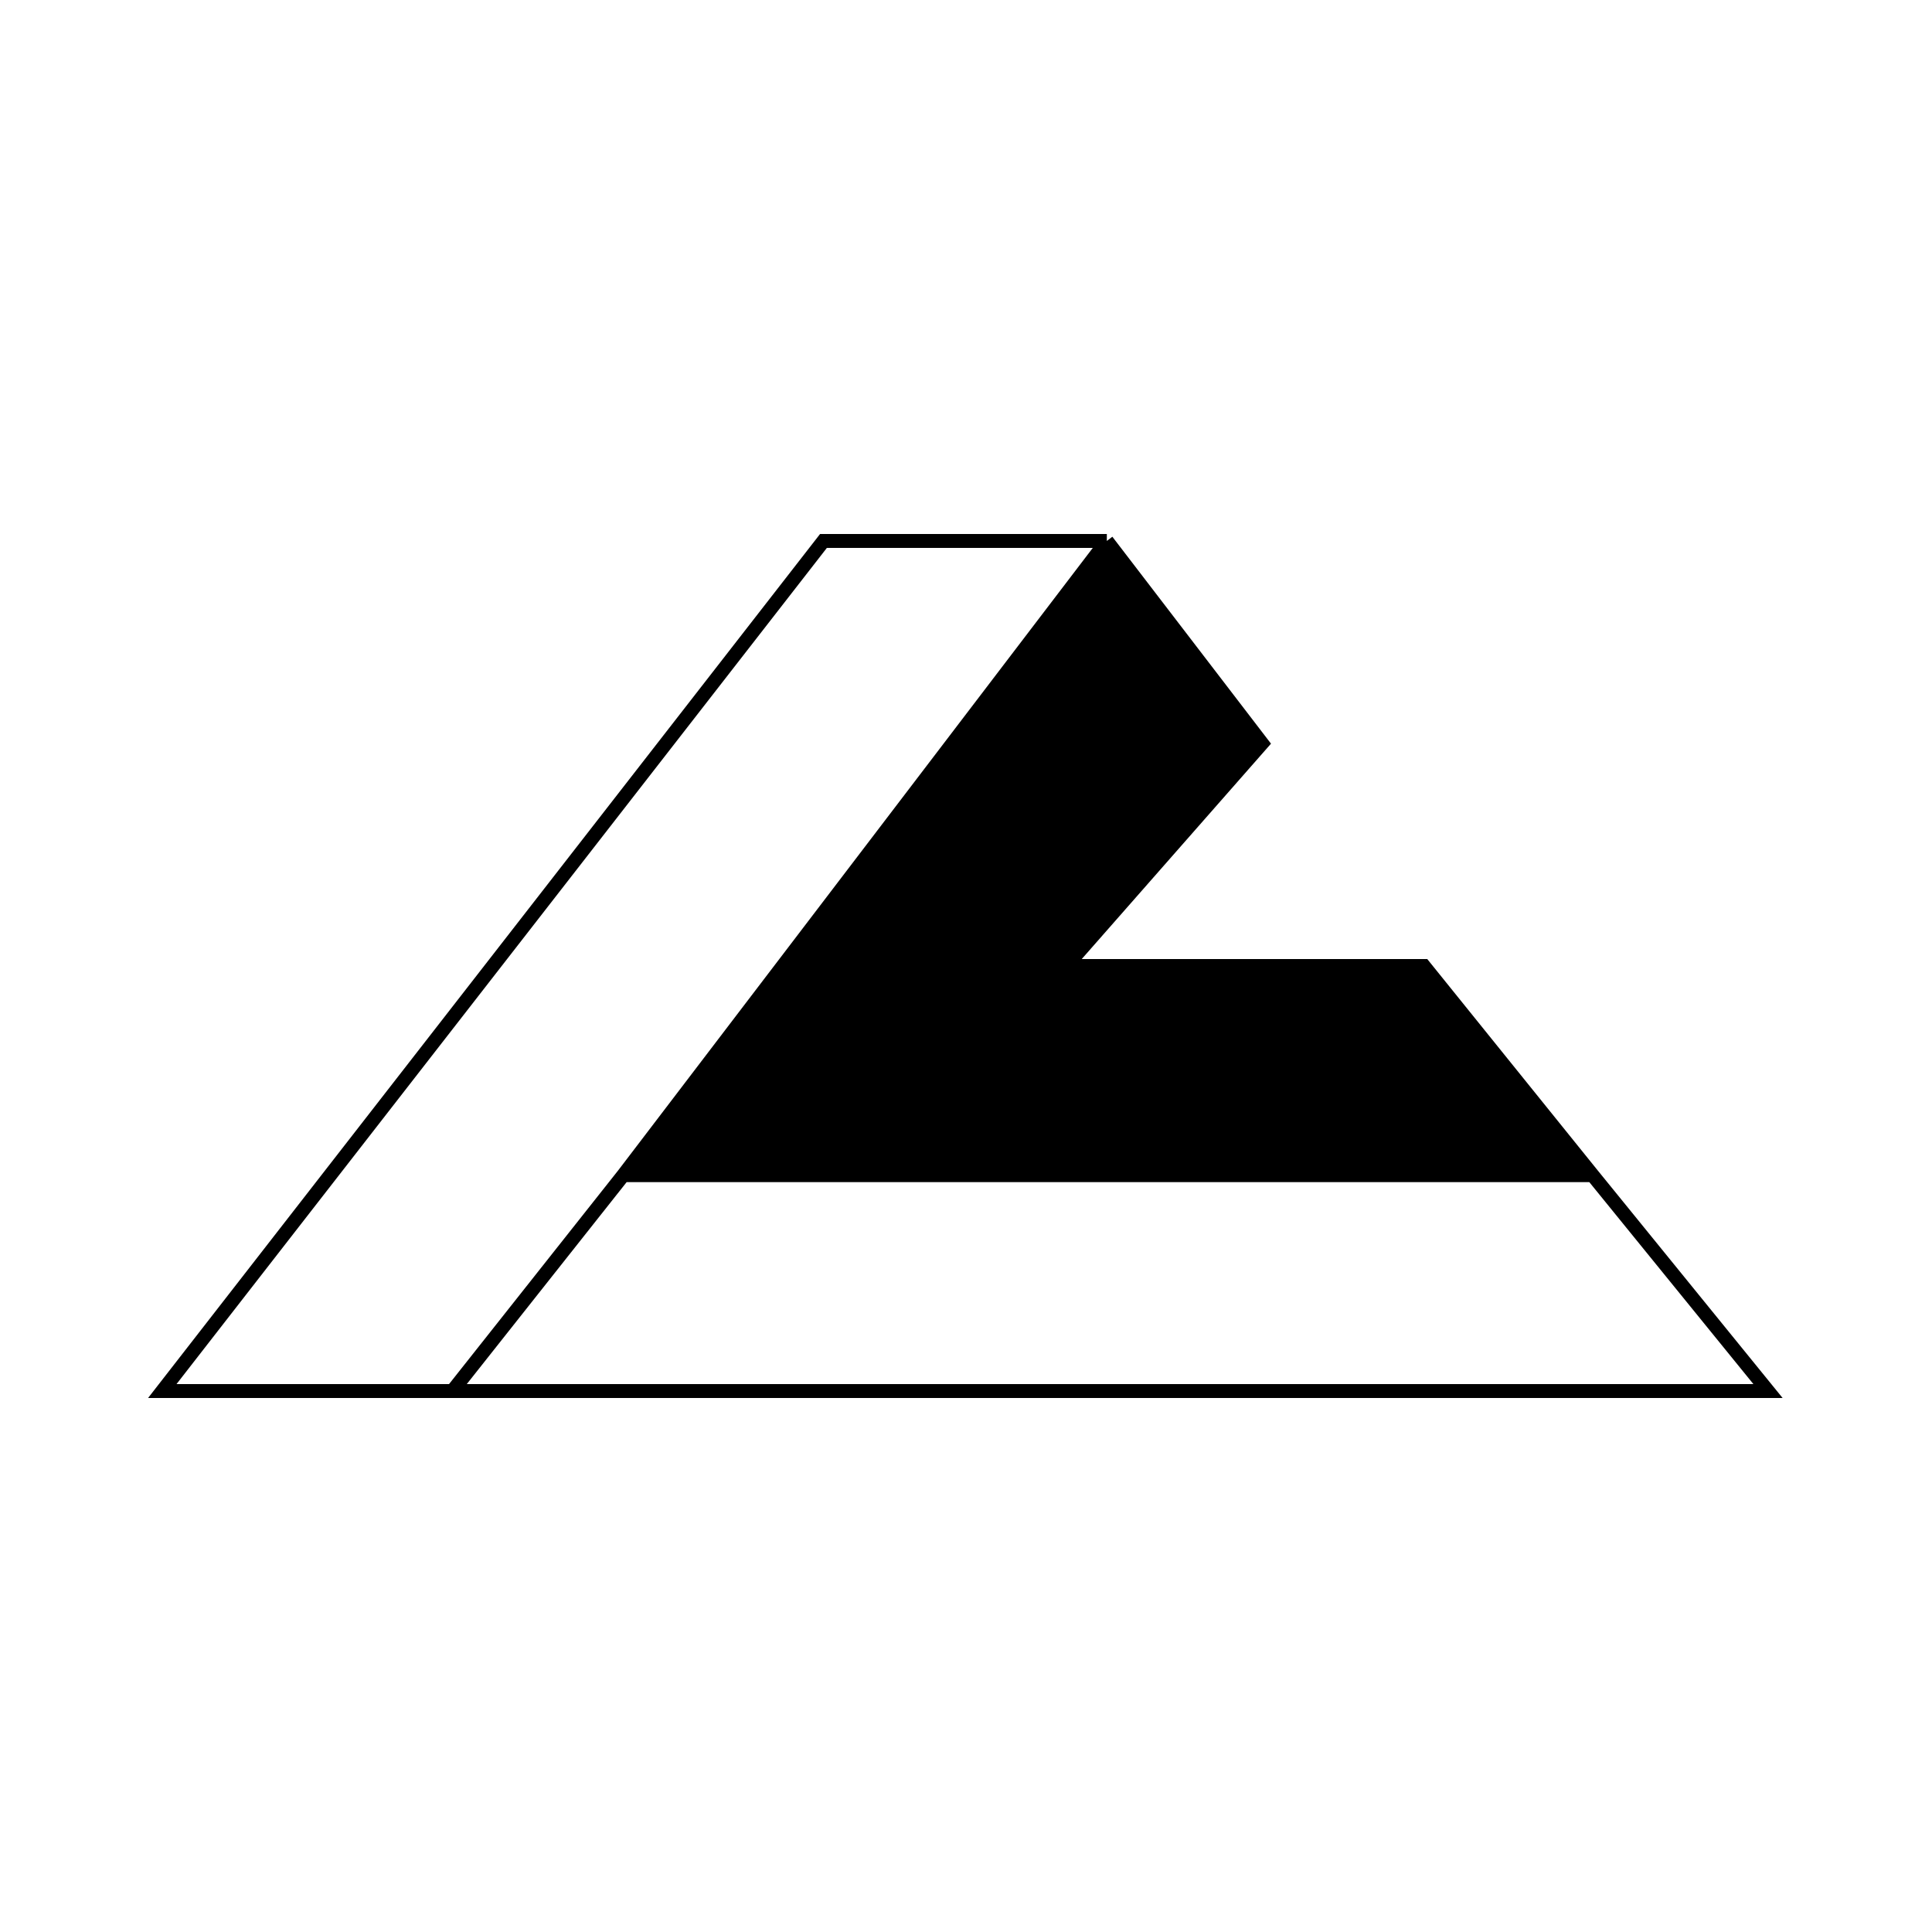 <svg width="250" height="250" viewBox="0 0 250 250" fill="none" xmlns="http://www.w3.org/2000/svg">
<path d="M80.654 152.064H206.081L184.256 125.001H137.985L163.303 96.191L143.224 70L80.654 152.064Z" fill="black"/>
<path d="M58.54 180.001H21L106.556 70H143.224M58.54 180.001L80.654 152.064M58.54 180.001H228.78L206.081 152.064M80.654 152.064H206.081M80.654 152.064L143.224 70M206.081 152.064L184.256 125.001H137.985L163.303 96.191L143.224 70" stroke="black" stroke-width="1.8"/>
</svg>
